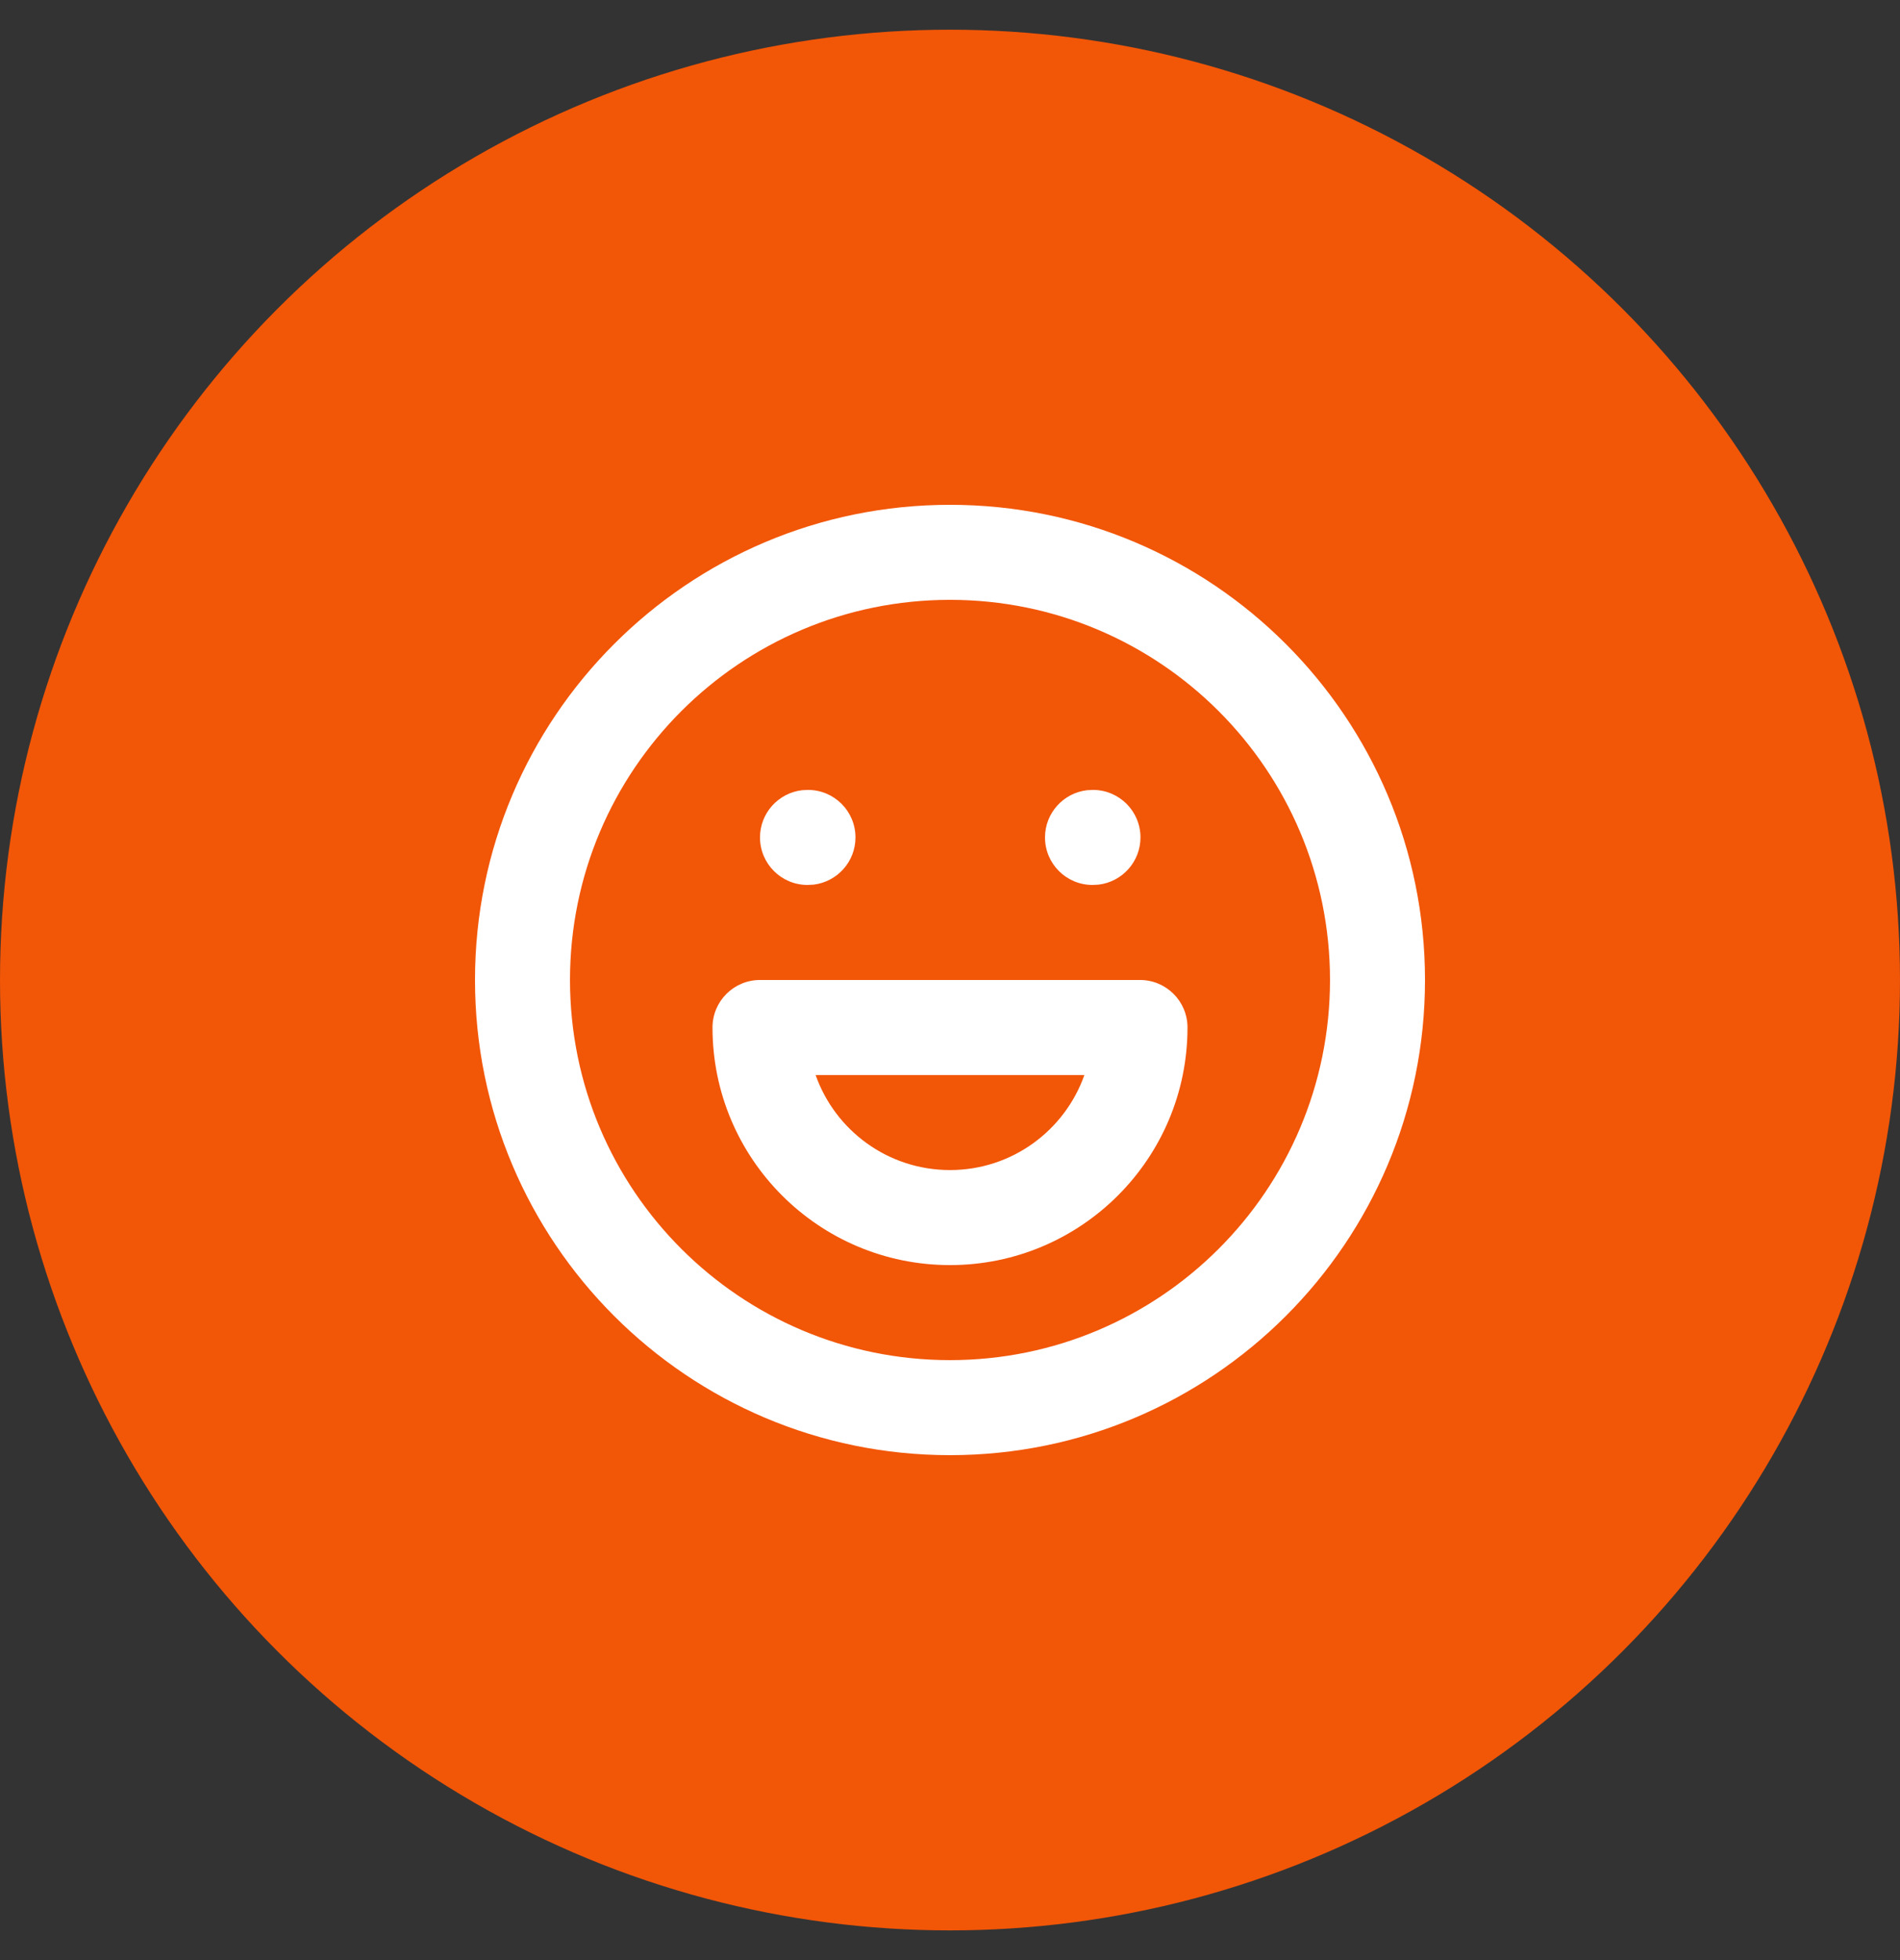 <svg width="32" height="33" viewBox="0 0 32 33" fill="none" xmlns="http://www.w3.org/2000/svg">
<rect x="0" y="0" width="32" height="33" fill="#333333" stroke="none"/>
<circle cx="16" cy="16.5" r="16" fill="#F25607"/>
<rect width="19.2" height="19.2" transform="translate(6.4 6.899)" fill="#F25607"/>
<path fill-rule="evenodd" clip-rule="evenodd" d="M16 8.499C11.582 8.499 8 12.081 8 16.499C8 20.917 11.582 24.499 16 24.499C20.418 24.499 24 20.917 24 16.499C24 12.081 20.418 8.499 16 8.499ZM16 10.099C19.535 10.099 22.4 12.964 22.4 16.499C22.4 20.034 19.535 22.899 16 22.899C12.465 22.899 9.6 20.034 9.6 16.499C9.6 12.964 12.465 10.099 16 10.099ZM14.408 14.099C14.408 13.657 14.05 13.299 13.608 13.299L13.507 13.304C13.109 13.351 12.8 13.689 12.8 14.099C12.8 14.541 13.158 14.899 13.6 14.899L13.701 14.894C14.099 14.847 14.408 14.509 14.408 14.099ZM18.408 13.299C18.85 13.299 19.208 13.657 19.208 14.099C19.208 14.509 18.899 14.847 18.501 14.894L18.4 14.899C17.958 14.899 17.6 14.541 17.6 14.099C17.6 13.689 17.909 13.351 18.307 13.304L18.408 13.299ZM19.2 16.499C19.642 16.499 20 16.857 20 17.299C20 19.508 18.209 21.299 16 21.299C13.791 21.299 12 19.508 12 17.299C12 16.857 12.358 16.499 12.8 16.499H19.2ZM13.737 18.1C14.066 19.032 14.955 19.699 16 19.699C17.045 19.699 17.933 19.032 18.263 18.1H13.737Z" fill="white"/>
</svg>

